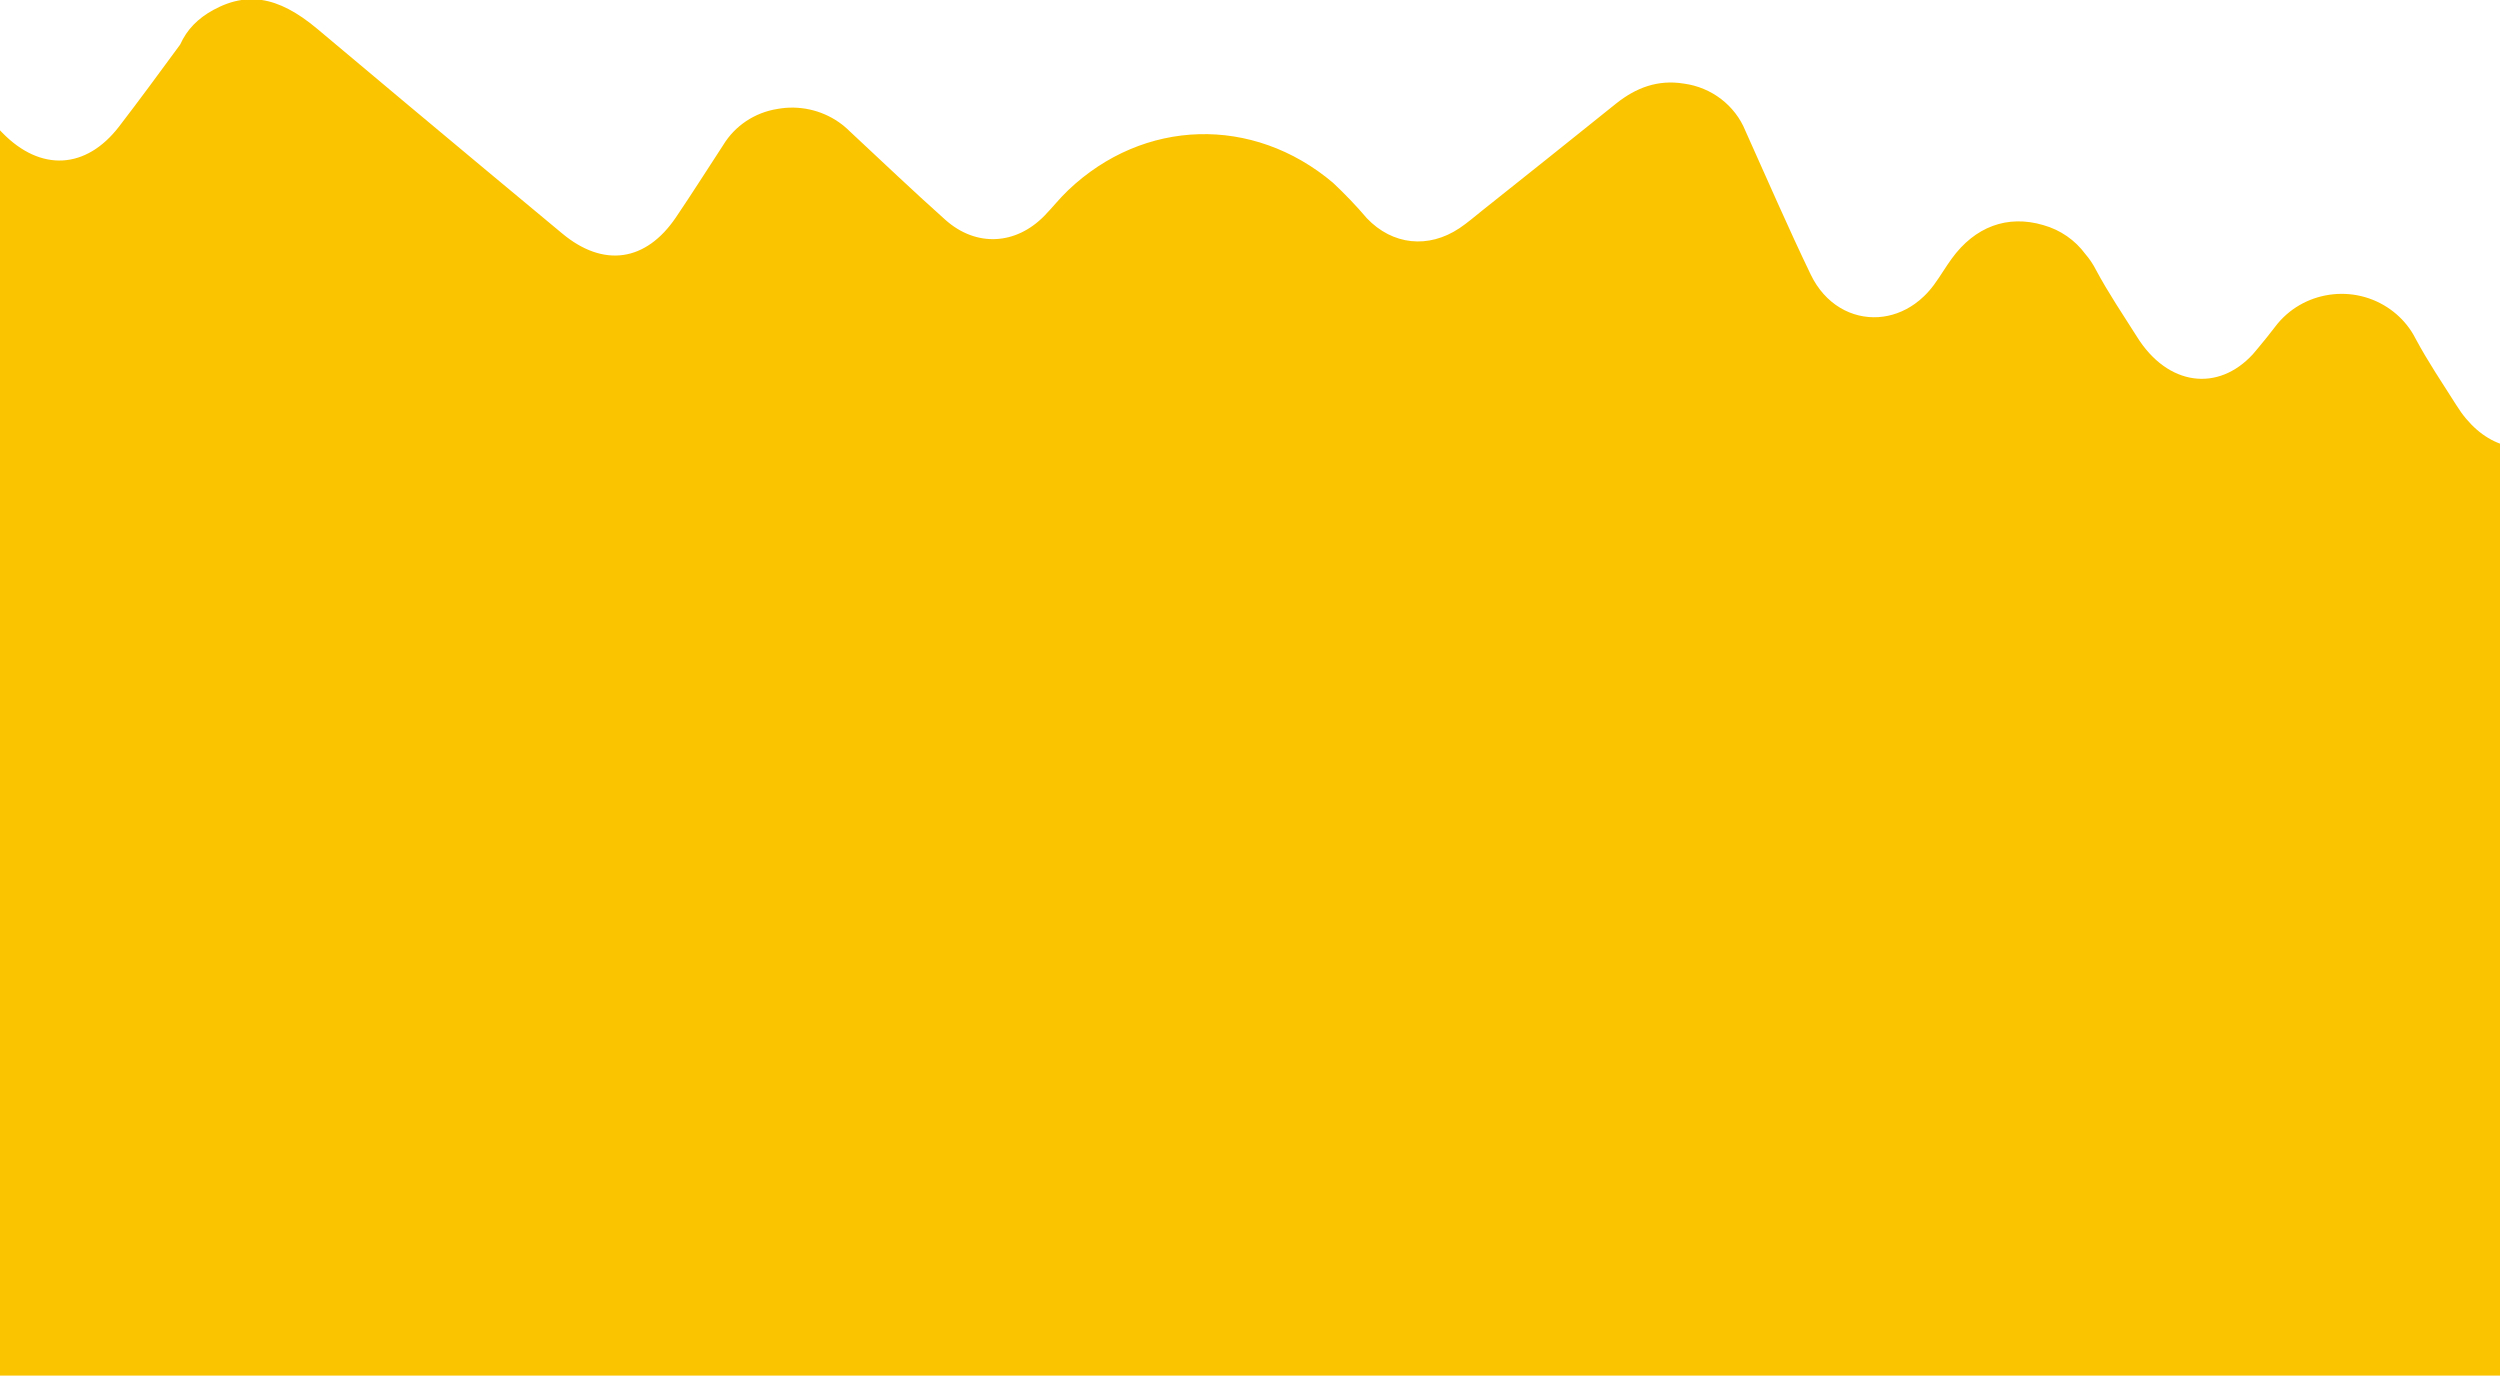 <?xml version="1.0" encoding="UTF-8"?> <svg xmlns="http://www.w3.org/2000/svg" width="1254" height="690" viewBox="0 0 1254 690" fill="none"> <path id="Vector" d="M1254 222.531V690H0V65.377C0.392 65.786 0.784 66.189 1.176 66.591C20.338 86.256 43.165 85.004 59.722 63.474C70.028 50.076 80.001 36.449 90.001 22.847C90.144 22.636 90.288 22.425 90.438 22.221C93.704 14.918 99.203 9.238 107.067 4.958C111.848 2.357 116.504 0.696 121.148 0H131.33C140.134 1.329 149.154 6.114 159.101 14.439C174.097 27.044 189.112 39.63 204.134 52.197C230.037 73.875 255.973 95.501 281.954 117.07C302.691 134.384 324.015 131.292 339.07 108.988C347.182 97.009 354.908 84.781 362.817 72.68C368.669 63.065 378.564 56.471 389.857 54.663C400.764 52.651 411.926 55.13 420.802 61.314C422.709 62.649 424.512 64.151 426.184 65.818C442.153 80.685 457.912 95.737 474.188 110.259C489.596 124.008 509.47 122.961 523.878 108.234C527.934 104.069 531.533 99.475 535.713 95.488C573.646 59.327 628.515 57.807 668.591 91.642C674.6 97.264 680.282 103.213 685.605 109.461C698.485 122.986 716.524 124.852 732.081 114.451C736.111 111.754 739.788 108.534 743.589 105.519C766.018 87.7 788.381 69.837 810.672 51.916C820.625 43.981 831.591 39.816 844.628 41.937C858.526 43.809 870.322 52.855 875.494 65.614C886.336 89.694 896.819 113.952 908.268 137.732C915.492 152.72 928.887 159.959 942.296 159.058C948.56 158.636 954.83 156.438 960.473 152.413C962.066 151.283 963.608 150.005 965.084 148.58C965.097 148.574 965.103 148.561 965.11 148.554C966.827 146.9 968.454 145.047 969.976 142.996C970.113 142.817 970.243 142.626 970.374 142.447C970.374 142.447 970.38 142.447 970.38 142.434C973.372 138.345 975.932 133.943 978.904 129.848C990.614 113.652 1006.96 107.64 1024.82 112.879C1033.56 115.307 1040.89 120.507 1045.94 127.337C1045.95 127.343 1045.95 127.35 1045.95 127.356C1048.09 129.829 1049.92 132.557 1051.39 135.476C1057.52 146.906 1064.82 157.735 1071.8 168.769C1087.34 193.82 1112.72 196.663 1130.1 177.611C1130.94 176.691 1131.75 175.726 1132.55 174.704C1132.55 174.698 1132.56 174.698 1132.56 174.691C1135.52 171.146 1138.43 167.555 1141.22 163.888C1154.79 145.871 1180.73 142.025 1199.14 155.301C1203.27 158.272 1206.78 161.952 1209.52 166.156C1209.52 166.169 1209.53 166.175 1209.54 166.188C1210.33 167.402 1211.05 168.66 1211.7 169.951C1217.82 181.381 1225.12 192.21 1232.11 203.237C1238.24 213.121 1245.9 219.548 1254 222.531Z" fill="#FBC400"></path> </svg> 